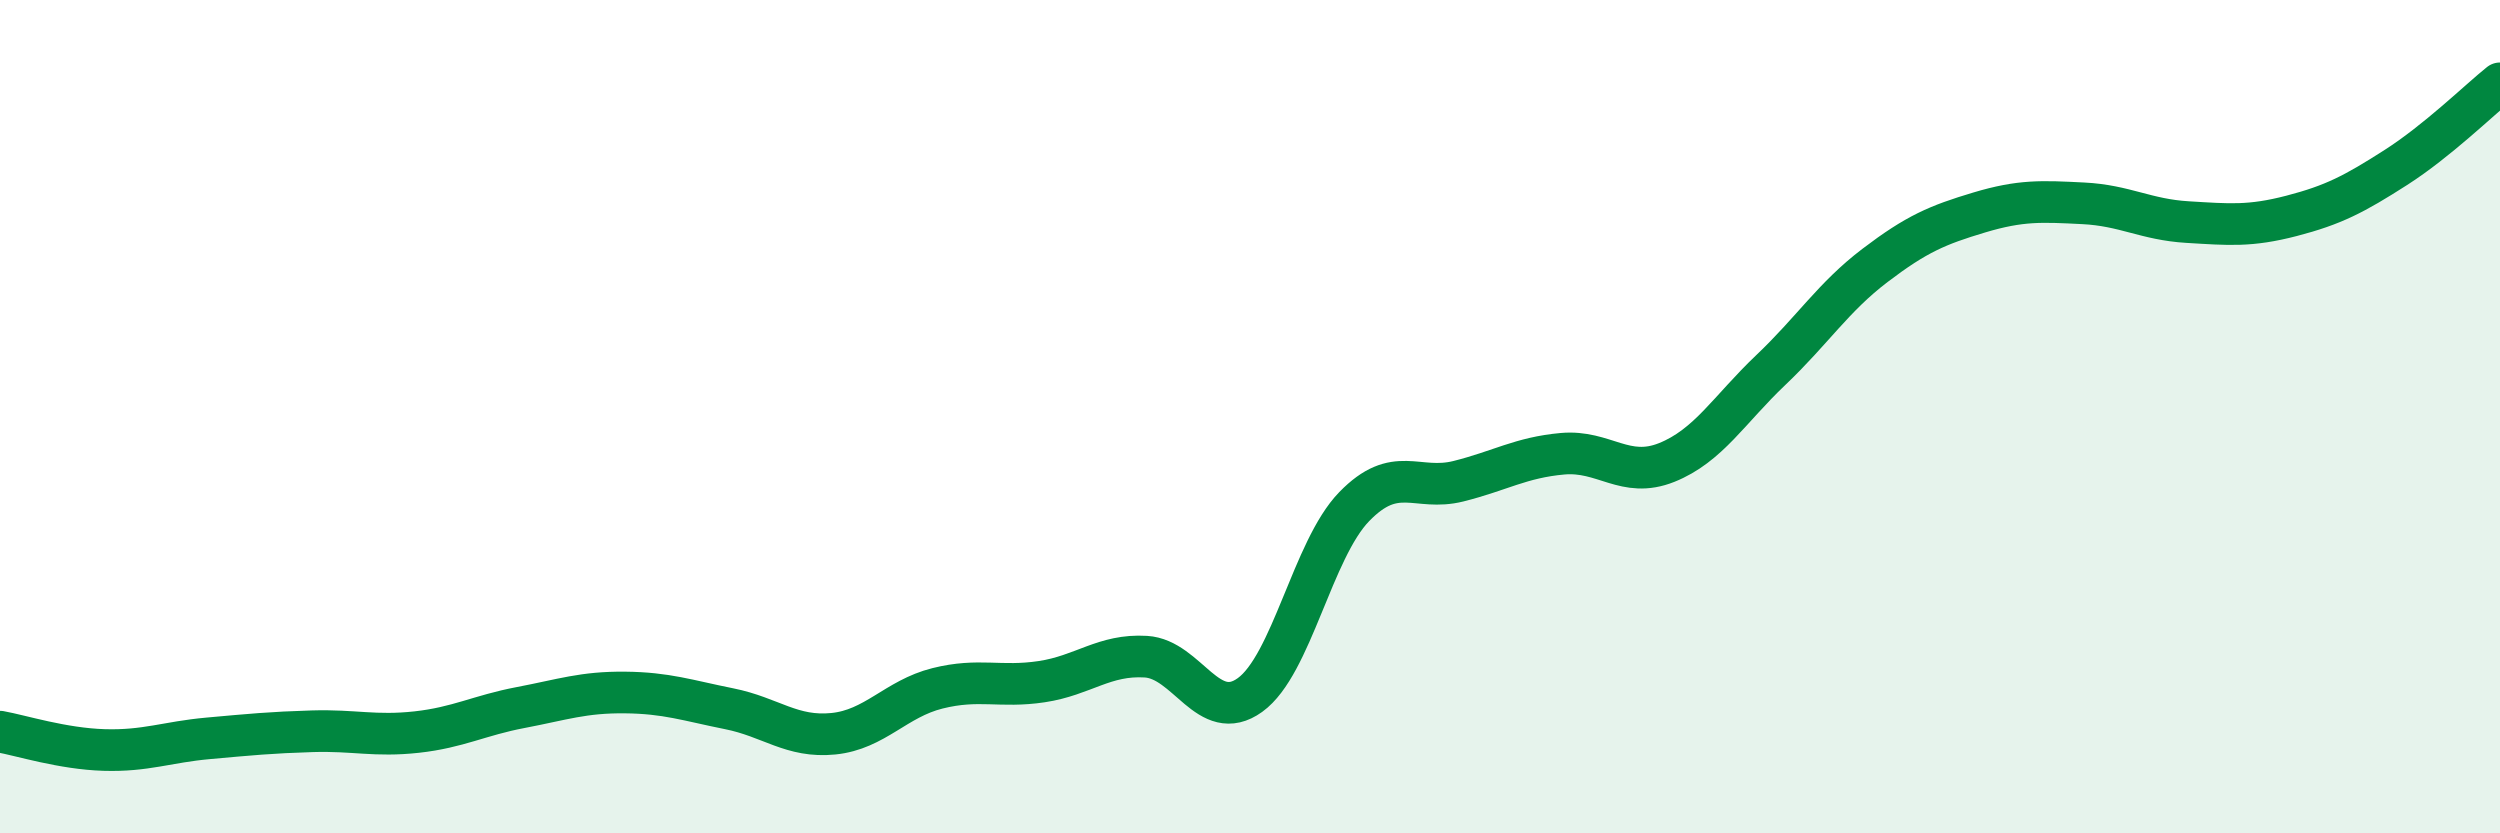 
    <svg width="60" height="20" viewBox="0 0 60 20" xmlns="http://www.w3.org/2000/svg">
      <path
        d="M 0,17.56 C 0.5,17.65 1.5,17.97 2.5,18 C 3.5,18.03 4,17.81 5,17.72 C 6,17.63 6.5,17.58 7.5,17.55 C 8.5,17.52 9,17.68 10,17.57 C 11,17.46 11.5,17.17 12.5,16.98 C 13.5,16.79 14,16.61 15,16.62 C 16,16.63 16.5,16.81 17.5,17.01 C 18.5,17.21 19,17.71 20,17.61 C 21,17.51 21.5,16.77 22.5,16.52 C 23.5,16.27 24,16.51 25,16.36 C 26,16.21 26.5,15.7 27.5,15.76 C 28.5,15.82 29,17.4 30,16.68 C 31,15.96 31.5,13.19 32.5,12.16 C 33.5,11.13 34,11.8 35,11.55 C 36,11.3 36.5,10.98 37.5,10.89 C 38.5,10.8 39,11.5 40,11.1 C 41,10.7 41.5,9.83 42.5,8.88 C 43.5,7.93 44,7.13 45,6.37 C 46,5.61 46.5,5.4 47.5,5.1 C 48.5,4.8 49,4.83 50,4.88 C 51,4.93 51.5,5.27 52.5,5.33 C 53.5,5.39 54,5.44 55,5.18 C 56,4.92 56.5,4.66 57.5,4.02 C 58.5,3.38 59.5,2.4 60,2L60 20L0 20Z"
        fill="#008740"
        opacity="0.1"
        stroke-linecap="round"
        stroke-linejoin="round"
      />
      <path
        d="M 0,17.56 C 0.5,17.65 1.5,17.97 2.5,18 C 3.5,18.03 4,17.81 5,17.72 C 6,17.63 6.5,17.58 7.5,17.55 C 8.5,17.52 9,17.68 10,17.57 C 11,17.46 11.5,17.17 12.5,16.98 C 13.5,16.79 14,16.61 15,16.62 C 16,16.63 16.5,16.81 17.5,17.01 C 18.5,17.21 19,17.71 20,17.61 C 21,17.51 21.5,16.77 22.5,16.52 C 23.5,16.27 24,16.51 25,16.36 C 26,16.21 26.5,15.7 27.5,15.76 C 28.5,15.82 29,17.4 30,16.68 C 31,15.96 31.5,13.19 32.5,12.16 C 33.5,11.13 34,11.8 35,11.55 C 36,11.3 36.5,10.98 37.5,10.89 C 38.5,10.8 39,11.5 40,11.1 C 41,10.7 41.5,9.83 42.5,8.88 C 43.5,7.93 44,7.13 45,6.37 C 46,5.61 46.5,5.4 47.5,5.1 C 48.5,4.8 49,4.83 50,4.88 C 51,4.93 51.5,5.27 52.5,5.33 C 53.5,5.39 54,5.44 55,5.18 C 56,4.92 56.5,4.66 57.5,4.02 C 58.5,3.38 59.5,2.4 60,2"
        stroke="#008740"
        stroke-width="1"
        fill="none"
        stroke-linecap="round"
        stroke-linejoin="round"
      />
    </svg>
  